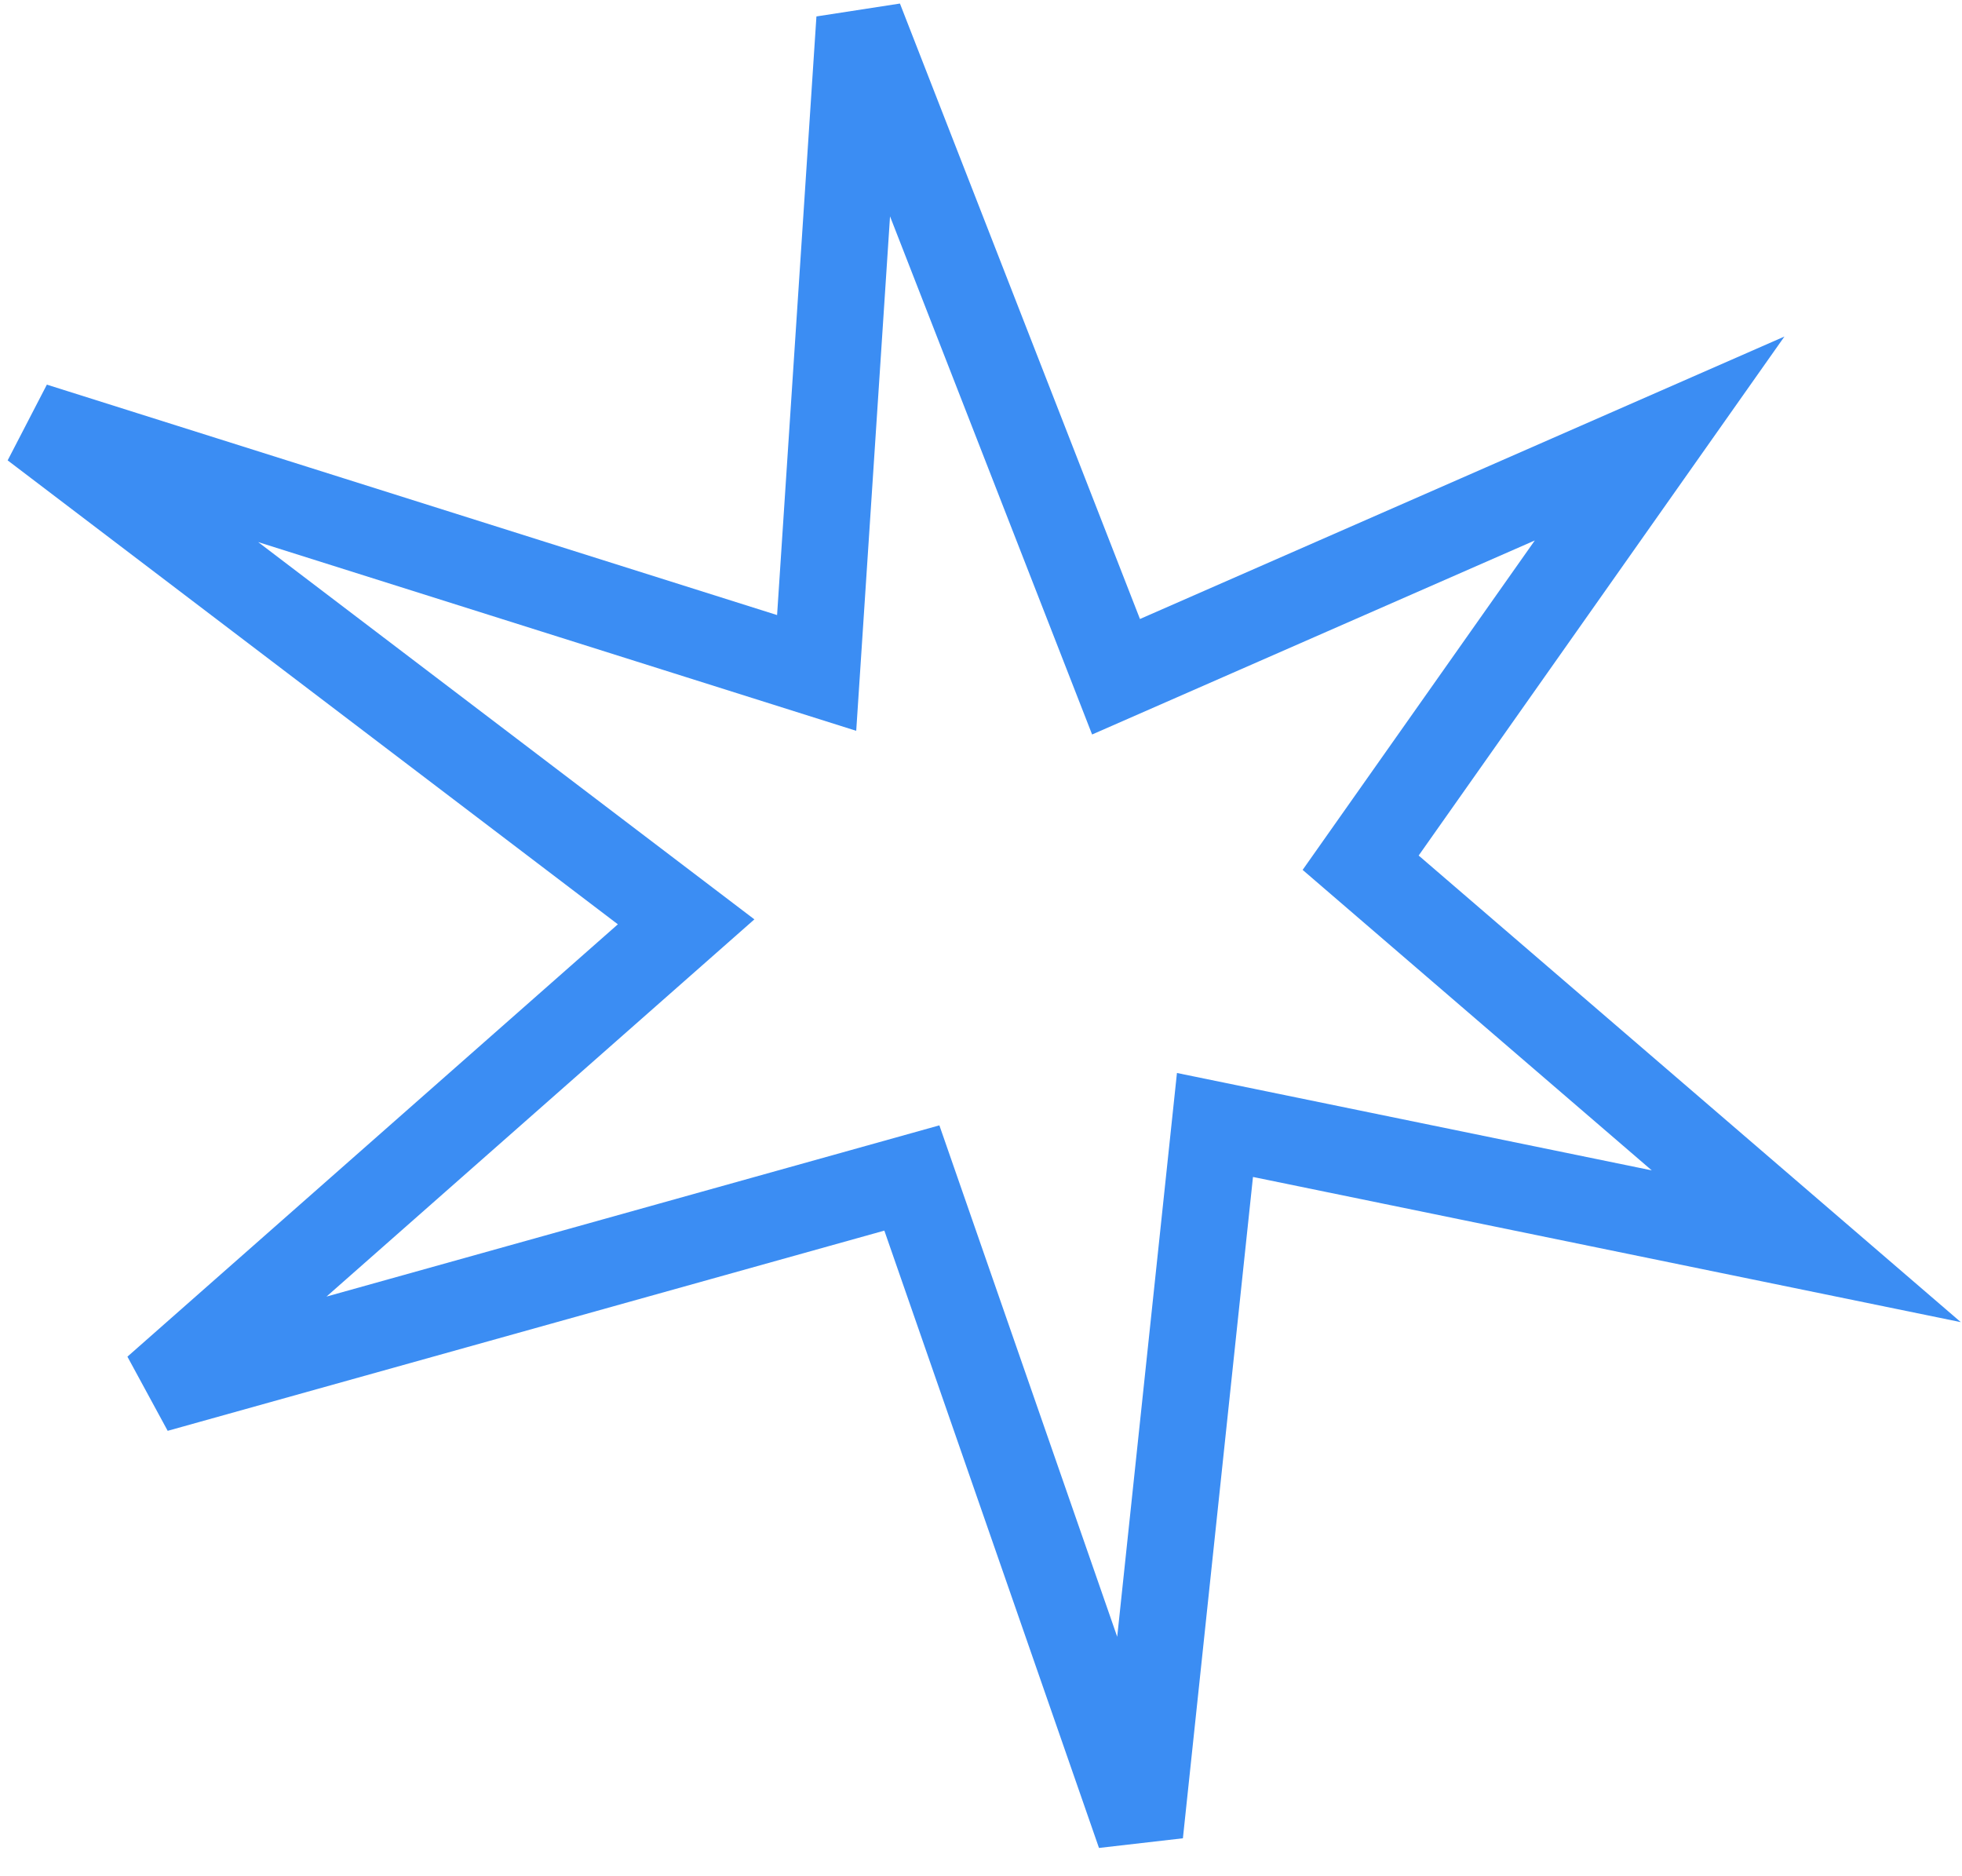 <?xml version="1.0" encoding="UTF-8"?> <svg xmlns="http://www.w3.org/2000/svg" width="68" height="65" viewBox="0 0 68 65" fill="none"><path d="M29.793 0.668L38.68 23.451L57.52 15.195L47.158 29.895L62.603 43.186L42.109 38.983L39.506 63.543L31.604 40.82L5.408 48.137L23.78 31.944L1.173 14.759L28.304 23.319L29.793 0.668Z" stroke="#3B8DF3" stroke-width="3"></path></svg> 